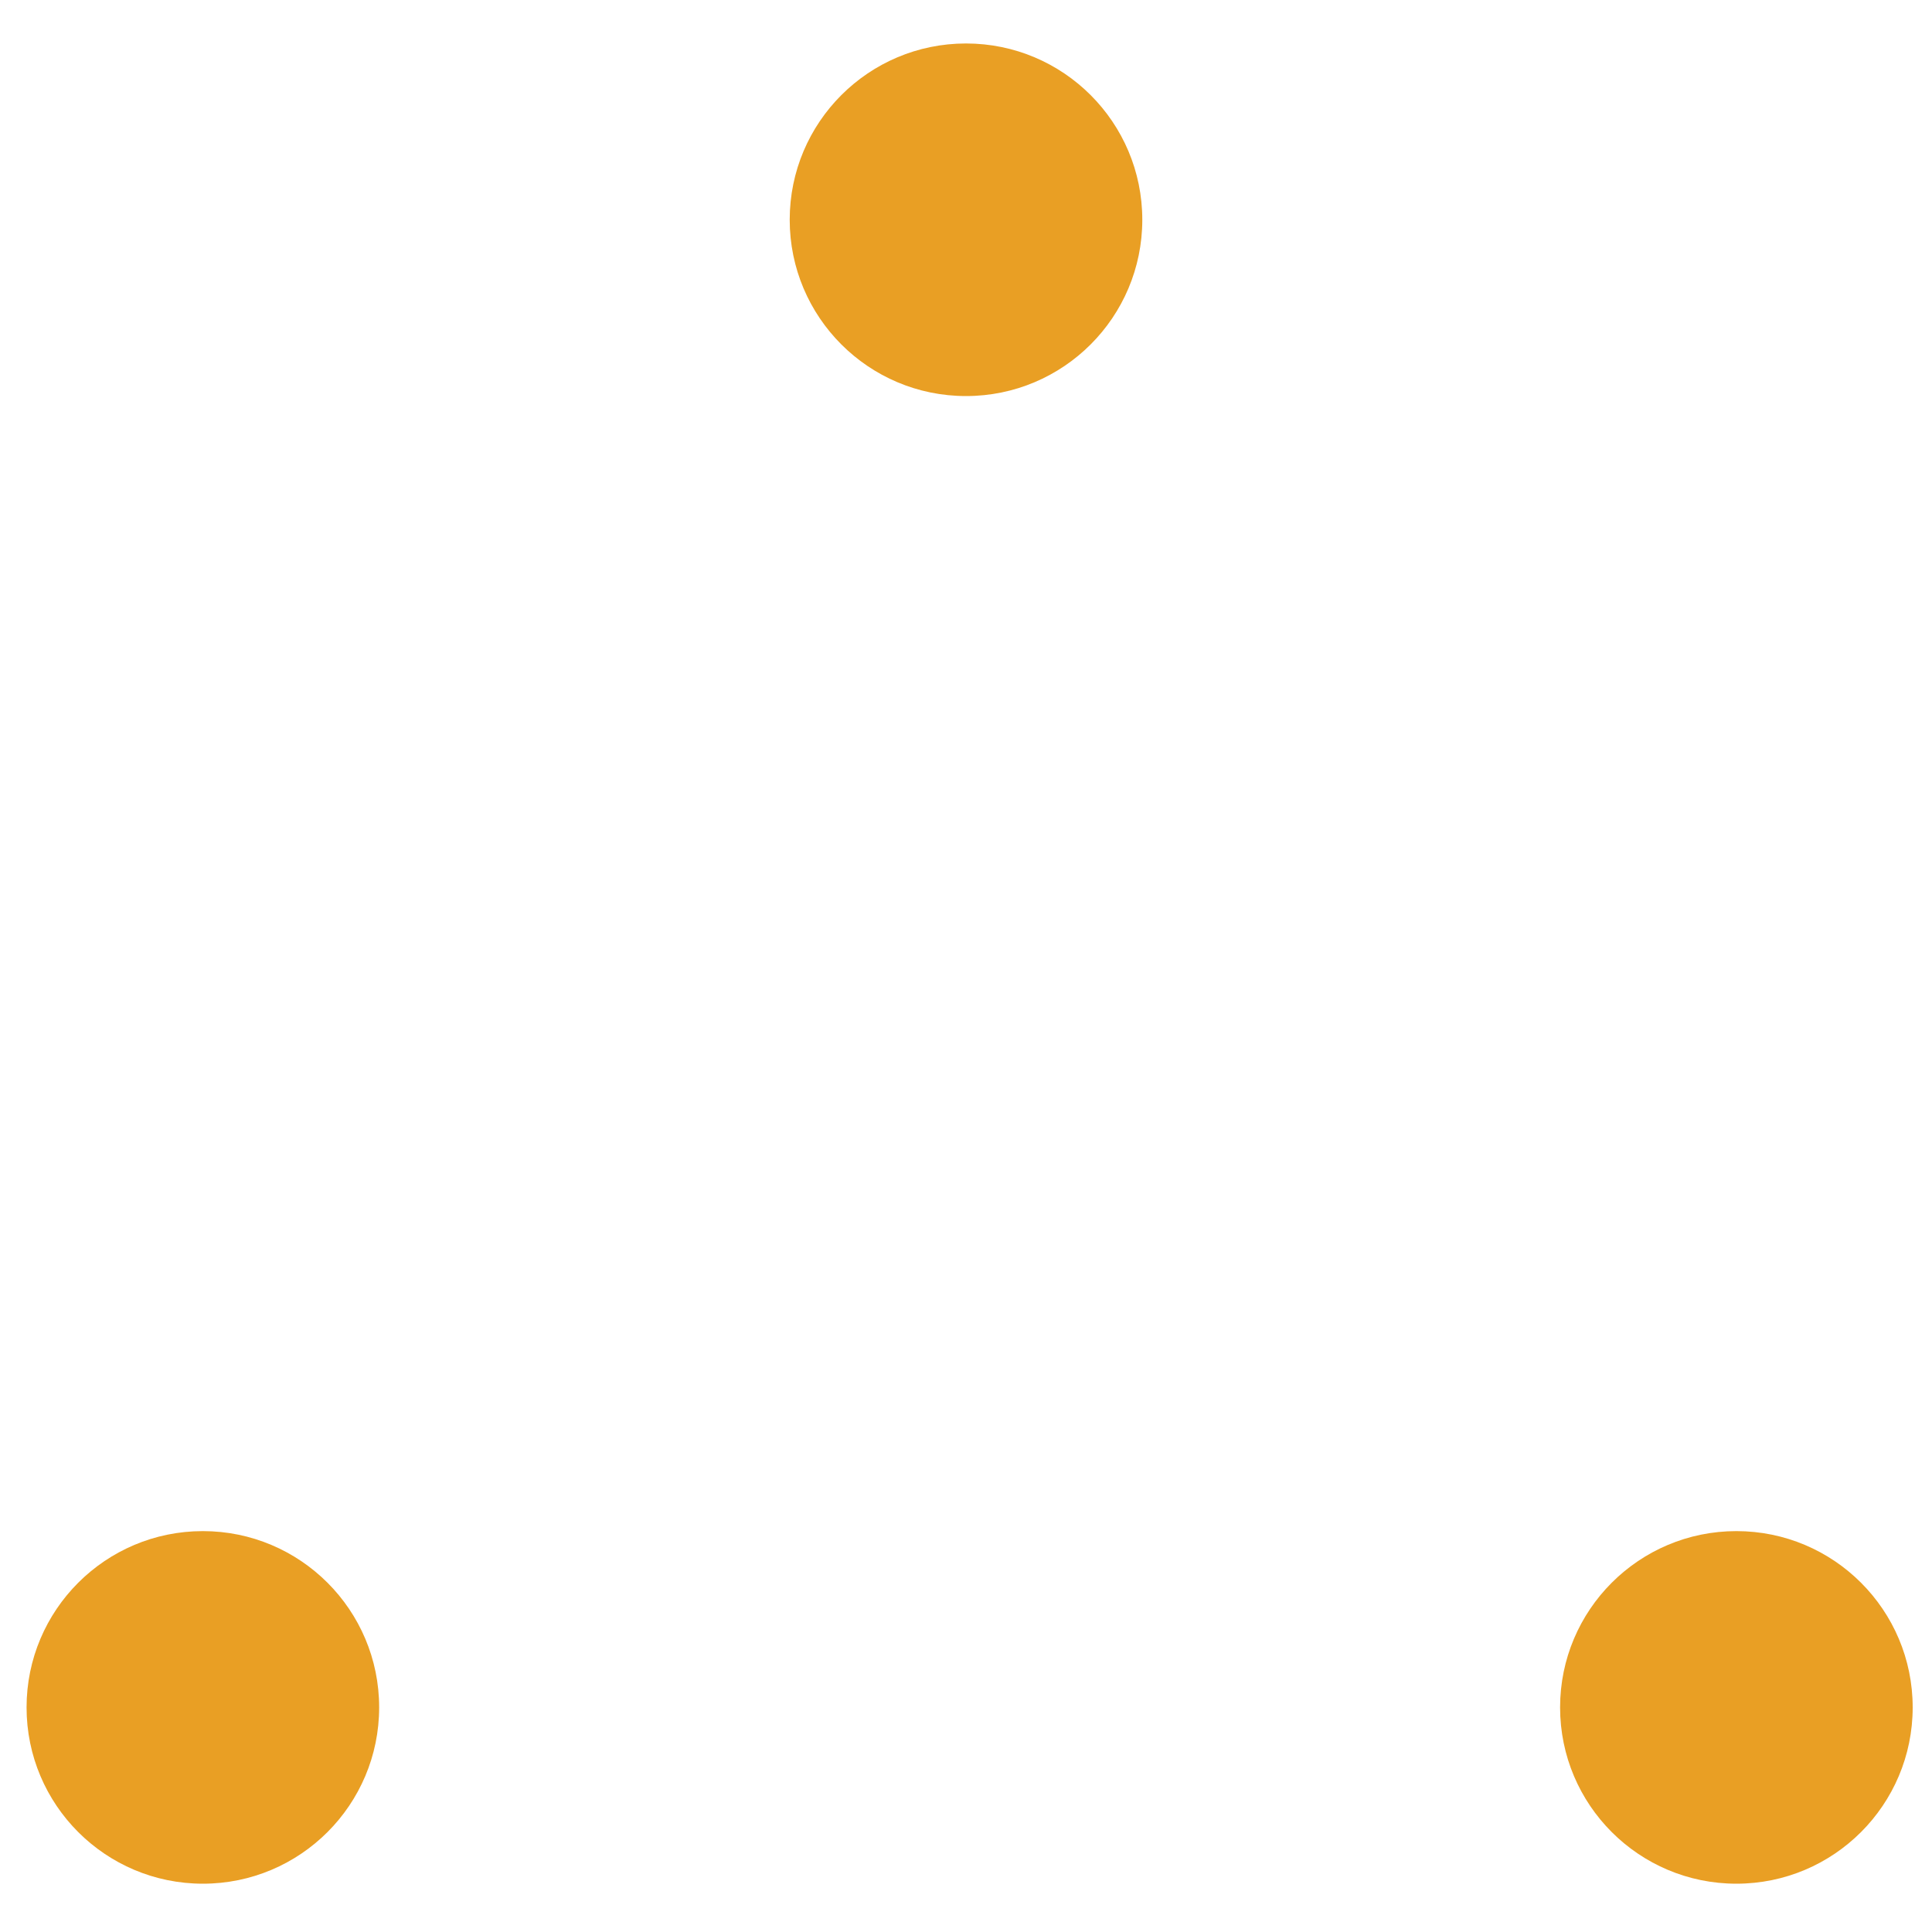 <svg version="1.1" id="S1RAa581wG" xmlns="http://www.w3.org/2000/svg" xmlns:xlink="http://www.w3.org/1999/xlink" x="0px" y="0px" viewBox="0 0 80 80" style="enable-background:new 0 0 80 80;" xmlns:svgjs="http://svgjs.com/svgjs">
    <style type="text/css">
        @-webkit-keyframes rJblAp98JwG_SkiCcLJPf_Animation{0%{-webkit-transform: translate(0px, 0px);transform: translate(0px, 0px);transform-box: fill-box;-webkit-transform-origin: 50% 50%;transform-origin: 50% 50%;}100%{-webkit-transform: translate(32px, -62px);transform: translate(32px, -62px);transform-box: fill-box;-webkit-transform-origin: 50% 50%;transform-origin: 50% 50%;}}@keyframes rJblAp98JwG_SkiCcLJPf_Animation{0%{-webkit-transform: translate(0px, 0px);transform: translate(0px, 0px);transform-box: fill-box;-webkit-transform-origin: 50% 50%;transform-origin: 50% 50%;}100%{-webkit-transform: translate(32px, -62px);transform: translate(32px, -62px);transform-box: fill-box;-webkit-transform-origin: 50% 50%;transform-origin: 50% 50%;}}@-webkit-keyframes rylgRTcLywf_S1YAqLJDM_Animation{0%{-webkit-transform: translate(0px, 0px);transform: translate(0px, 0px);transform-box: fill-box;-webkit-transform-origin: 50% 50%;transform-origin: 50% 50%;}100%{-webkit-transform: translate(-63px, 0px);transform: translate(-63px, 0px);transform-box: fill-box;-webkit-transform-origin: 50% 50%;transform-origin: 50% 50%;}}@keyframes rylgRTcLywf_S1YAqLJDM_Animation{0%{-webkit-transform: translate(0px, 0px);transform: translate(0px, 0px);transform-box: fill-box;-webkit-transform-origin: 50% 50%;transform-origin: 50% 50%;}100%{-webkit-transform: translate(-63px, 0px);transform: translate(-63px, 0px);transform-box: fill-box;-webkit-transform-origin: 50% 50%;transform-origin: 50% 50%;}}@-webkit-keyframes HJ1xC6qUJDf_ByLAq8JPz_Animation{0%{-webkit-transform: translate(0px, 0px);transform: translate(0px, 0px);transform-box: fill-box;-webkit-transform-origin: 50% 50%;transform-origin: 50% 50%;}100%{-webkit-transform: translate(32px, 62px);transform: translate(32px, 62px);transform-box: fill-box;-webkit-transform-origin: 50% 50%;transform-origin: 50% 50%;}}@keyframes HJ1xC6qUJDf_ByLAq8JPz_Animation{0%{-webkit-transform: translate(0px, 0px);transform: translate(0px, 0px);transform-box: fill-box;-webkit-transform-origin: 50% 50%;transform-origin: 50% 50%;}100%{-webkit-transform: translate(32px, 62px);transform: translate(32px, 62px);transform-box: fill-box;-webkit-transform-origin: 50% 50%;transform-origin: 50% 50%;}}#S1RAa581wG *{-webkit-animation-duration: 0.7s;animation-duration: 0.7s;-webkit-animation-iteration-count: infinite;animation-iteration-count: infinite;-webkit-animation-timing-function: cubic-bezier(0, 0, 1, 1);animation-timing-function: cubic-bezier(0, 0, 1, 1);}#HJ1xC6qUJDf{fill: #E99F24;}#rylgRTcLywf{fill: #E99F24;}#rJblAp98JwG{fill: #E99F24;}#HJ1xC6qUJDf_ByLAq8JPz{-webkit-animation-name: HJ1xC6qUJDf_ByLAq8JPz_Animation;animation-name: HJ1xC6qUJDf_ByLAq8JPz_Animation;-webkit-animation-timing-function: cubic-bezier(0, 0, 0.58, 1);animation-timing-function: cubic-bezier(0, 0, 0.58, 1);}#rylgRTcLywf_S1YAqLJDM{-webkit-animation-name: rylgRTcLywf_S1YAqLJDM_Animation;animation-name: rylgRTcLywf_S1YAqLJDM_Animation;-webkit-animation-timing-function: cubic-bezier(0, 0, 0.58, 1);animation-timing-function: cubic-bezier(0, 0, 0.58, 1);}#rJblAp98JwG_SkiCcLJPf{-webkit-animation-name: rJblAp98JwG_SkiCcLJPf_Animation;animation-name: rJblAp98JwG_SkiCcLJPf_Animation;-webkit-animation-timing-function: cubic-bezier(0, 0, 0.58, 1);animation-timing-function: cubic-bezier(0, 0, 0.58, 1);}
    </style>
    <g id="HJ1xC6qUJDf_ByLAq8JPz" data-animator-group="true" data-animator-type="0">
        <circle cx="40" cy="9.1" r="7.3" id="HJ1xC6qUJDf" class=""/>
    </g>
    <g id="rylgRTcLywf_S1YAqLJDM" data-animator-group="true" data-animator-type="0">
        <circle cx="71.9" cy="70.7" r="7.3" id="rylgRTcLywf"/>
    </g>
    <g id="rJblAp98JwG_SkiCcLJPf" data-animator-group="true" data-animator-type="0">
        <circle cx="8.4" cy="70.7" r="7.3" id="rJblAp98JwG"/>
    </g>
</svg>
